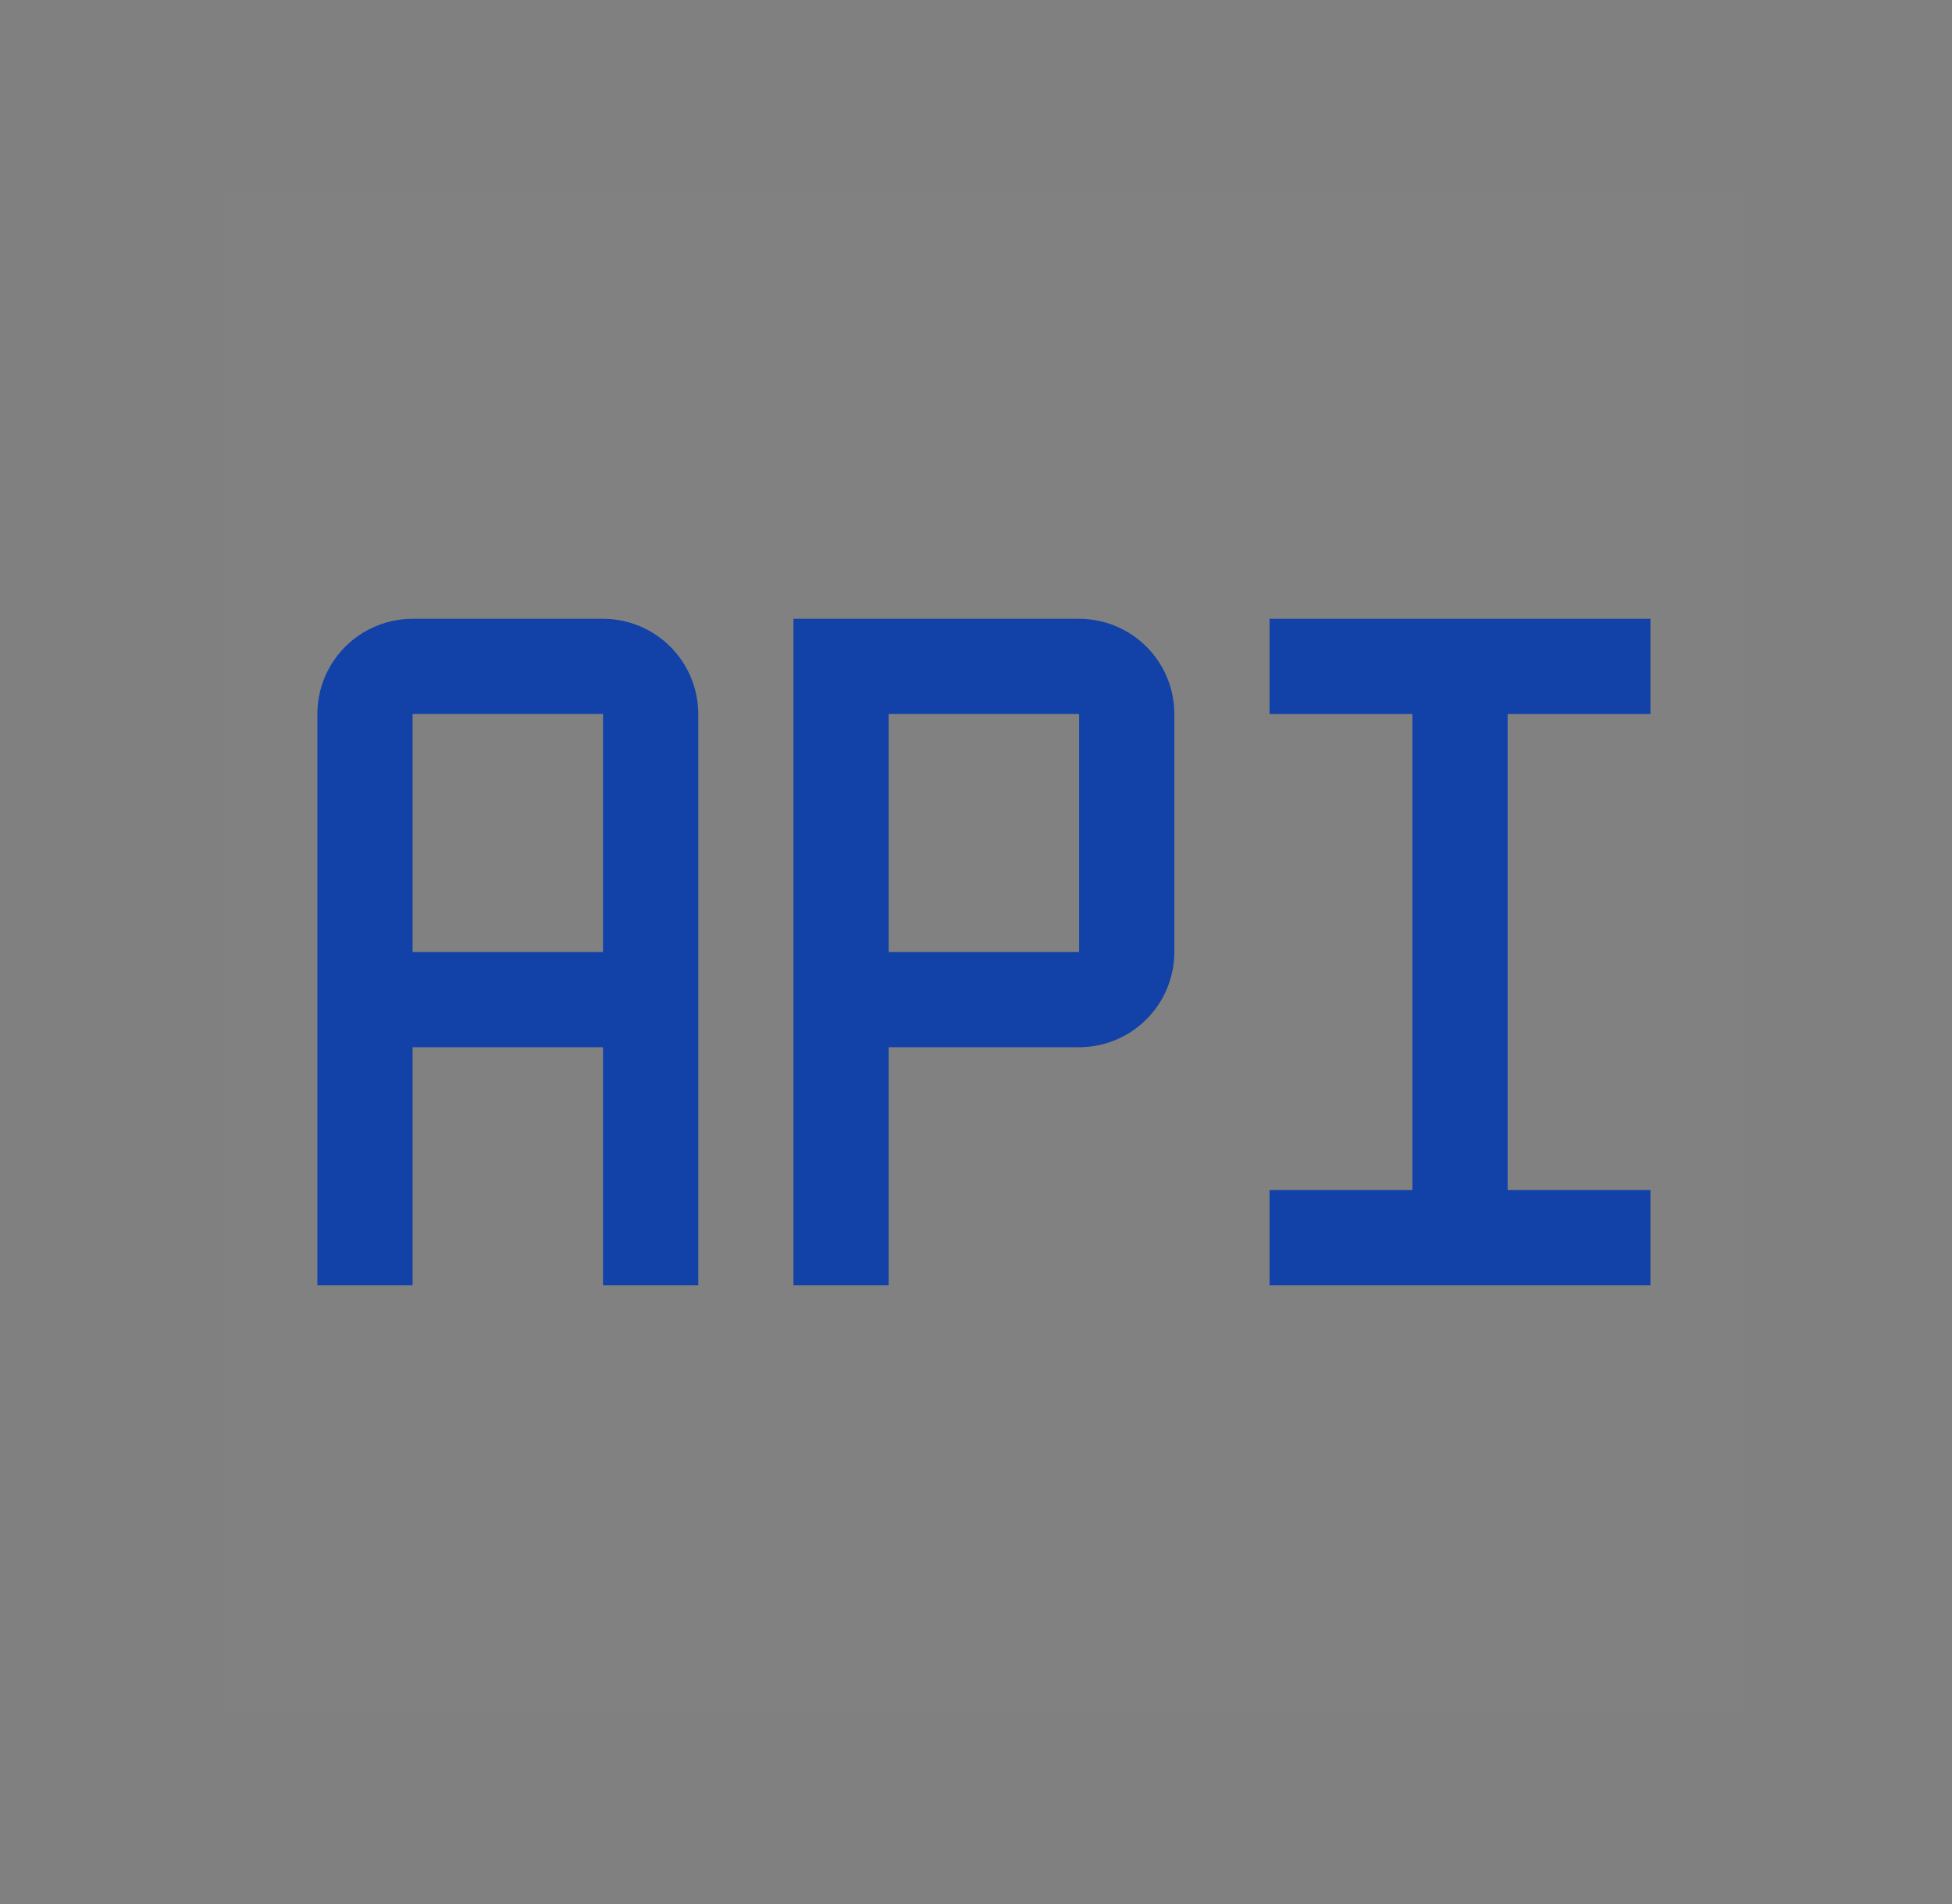<?xml version="1.0" encoding="utf-8"?>
<svg xmlns="http://www.w3.org/2000/svg" width="41" height="40" viewBox="0 0 41 40" fill="none">
<rect x="0" y="0" width="41" height="40" fill="#808080" stroke="none"/>
<rect width="32" height="32" transform="translate(4.666 4)" fill="white" fill-opacity="0.01" style="mix-blend-mode:multiply"/>
<path d="M12.666 13H8.666C8.136 13 7.627 13.211 7.252 13.586C6.877 13.961 6.666 14.47 6.666 15V27H8.666V22H12.666V27H14.666V15C14.666 14.47 14.455 13.961 14.08 13.586C13.705 13.211 13.196 13 12.666 13ZM8.666 20V15H12.666V20H8.666Z" fill="#1241A7"/>
<path d="M26.666 15H29.666V25H26.666V27H34.666V25H31.666V15H34.666V13H26.666V15Z" fill="#1241A7"/>
<path d="M18.666 27H16.666V13H22.666C23.196 13 23.705 13.211 24.08 13.586C24.455 13.961 24.666 14.47 24.666 15V20C24.666 20.53 24.455 21.039 24.08 21.414C23.705 21.789 23.196 22 22.666 22H18.666V27ZM18.666 20H22.666V15H18.666V20Z" fill="#1241A7"/>
</svg>